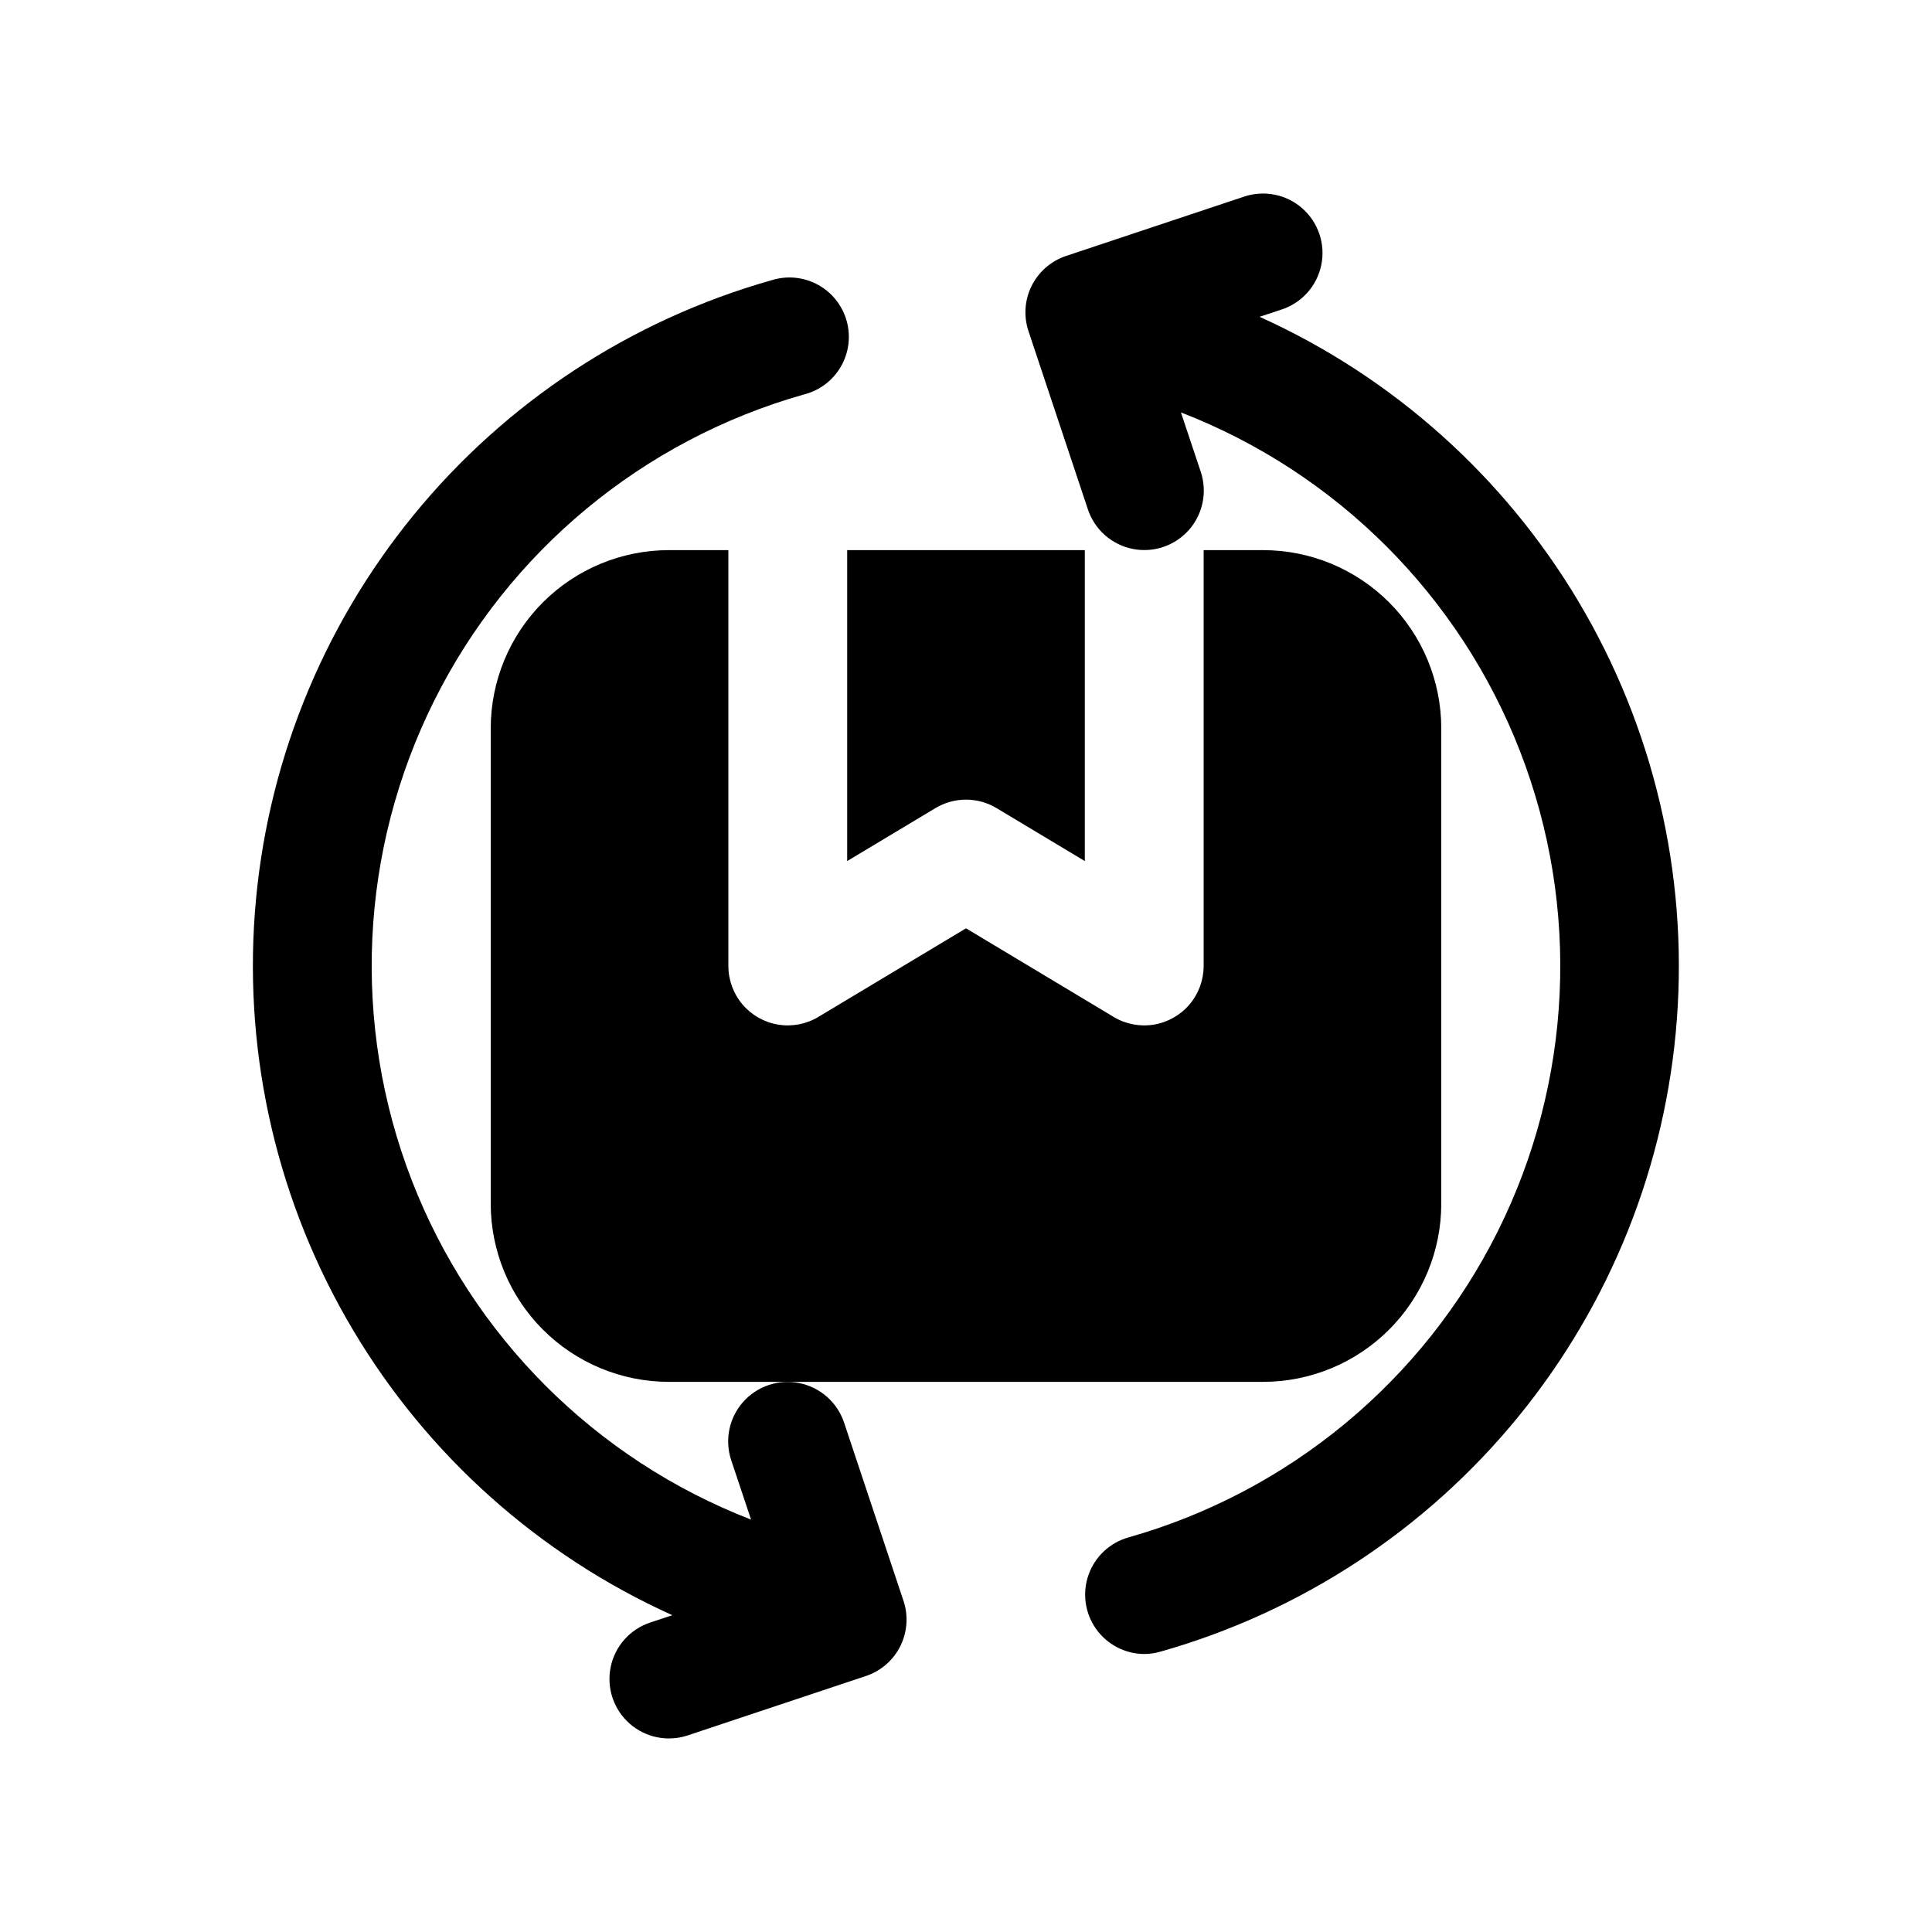 <?xml version="1.0" encoding="UTF-8"?>
<!-- The Best Svg Icon site in the world: iconSvg.co, Visit us! https://iconsvg.co -->
<svg fill="#000000" width="800px" height="800px" version="1.1" viewBox="144 144 512 512" xmlns="http://www.w3.org/2000/svg">
 <g>
  <path d="m477.8 227.96 5.887-1.953h0.004c5.344-1.777 9.332-6.269 10.465-11.789 1.133-5.516-0.766-11.215-4.977-14.957-4.211-3.738-10.098-4.945-15.441-3.168l-47.23 15.742c-3.961 1.324-7.234 4.164-9.102 7.898-1.863 3.734-2.172 8.059-0.848 12.02l15.742 47.23c1.777 5.344 6.269 9.336 11.789 10.469 5.516 1.129 11.215-0.766 14.957-4.977 3.738-4.211 4.945-10.098 3.168-15.441l-5.258-15.742c41.293 15.992 73.938 48.641 89.922 89.938 15.988 41.297 13.832 87.418-5.934 127.05-19.77 39.625-55.316 69.09-97.922 81.16-4.906 1.391-8.832 5.07-10.539 9.875-1.707 4.805-0.98 10.137 1.949 14.312 2.926 4.172 7.695 6.672 12.793 6.703 1.449-0.004 2.891-0.211 4.281-0.617 37.258-10.539 70.375-32.277 94.863-62.273 24.484-29.992 39.16-66.789 42.027-105.41 2.871-38.613-6.199-77.176-25.984-110.46-19.781-33.285-49.32-59.684-84.613-75.613z"/>
  <path d="m322.19 572.04-5.887 1.953v-0.004c-5.344 1.777-9.336 6.273-10.469 11.789-1.129 5.516 0.766 11.219 4.977 14.957s10.098 4.945 15.441 3.168l47.23-15.742c3.961-1.324 7.234-4.164 9.102-7.898 1.863-3.734 2.172-8.059 0.852-12.02l-15.742-47.23h-0.004c-1.777-5.344-6.269-9.332-11.785-10.465-5.519-1.133-11.219 0.762-14.957 4.973-3.742 4.211-4.949 10.098-3.172 15.441l5.258 15.742v0.004c-41.293-15.992-73.938-48.645-89.922-89.941s-13.832-87.418 5.938-127.04c19.766-39.629 55.312-69.09 97.918-81.164 4.144-1.016 7.695-3.676 9.844-7.359 2.148-3.688 2.707-8.09 1.551-12.195-1.156-4.109-3.93-7.57-7.688-9.594-3.758-2.023-8.172-2.434-12.238-1.141-37.258 10.539-70.379 32.277-94.867 62.27-24.488 29.992-39.16 66.789-42.031 105.4-2.875 38.613 6.195 77.18 25.98 110.46 19.781 33.285 49.32 59.684 84.609 75.617z"/>
  <path d="m400 355.91c2.856 0.004 5.66 0.781 8.105 2.254l23.383 14.027v-82.406h-62.977v82.406l23.379-14.027c2.449-1.473 5.25-2.25 8.109-2.254z"/>
  <path d="m321.28 289.79c-12.527 0-24.539 4.977-33.398 13.836-8.855 8.855-13.832 20.871-13.832 33.398v125.95c0 12.523 4.977 24.539 13.832 33.395 8.859 8.859 20.871 13.836 33.398 13.836h157.44c12.527 0 24.539-4.977 33.398-13.836 8.859-8.855 13.832-20.871 13.832-33.395v-125.95c0-12.527-4.973-24.543-13.832-33.398-8.859-8.859-20.871-13.836-33.398-13.836h-15.742v110.21c-0.004 3.731-1.328 7.344-3.746 10.188-2.414 2.844-5.766 4.738-9.445 5.344-3.684 0.605-7.465-0.117-10.664-2.039l-39.121-23.477-39.125 23.473v0.004c-3.199 1.922-6.977 2.644-10.66 2.039s-7.031-2.5-9.449-5.344c-2.414-2.844-3.742-6.457-3.742-10.188v-110.21z"/>
 </g>
</svg>